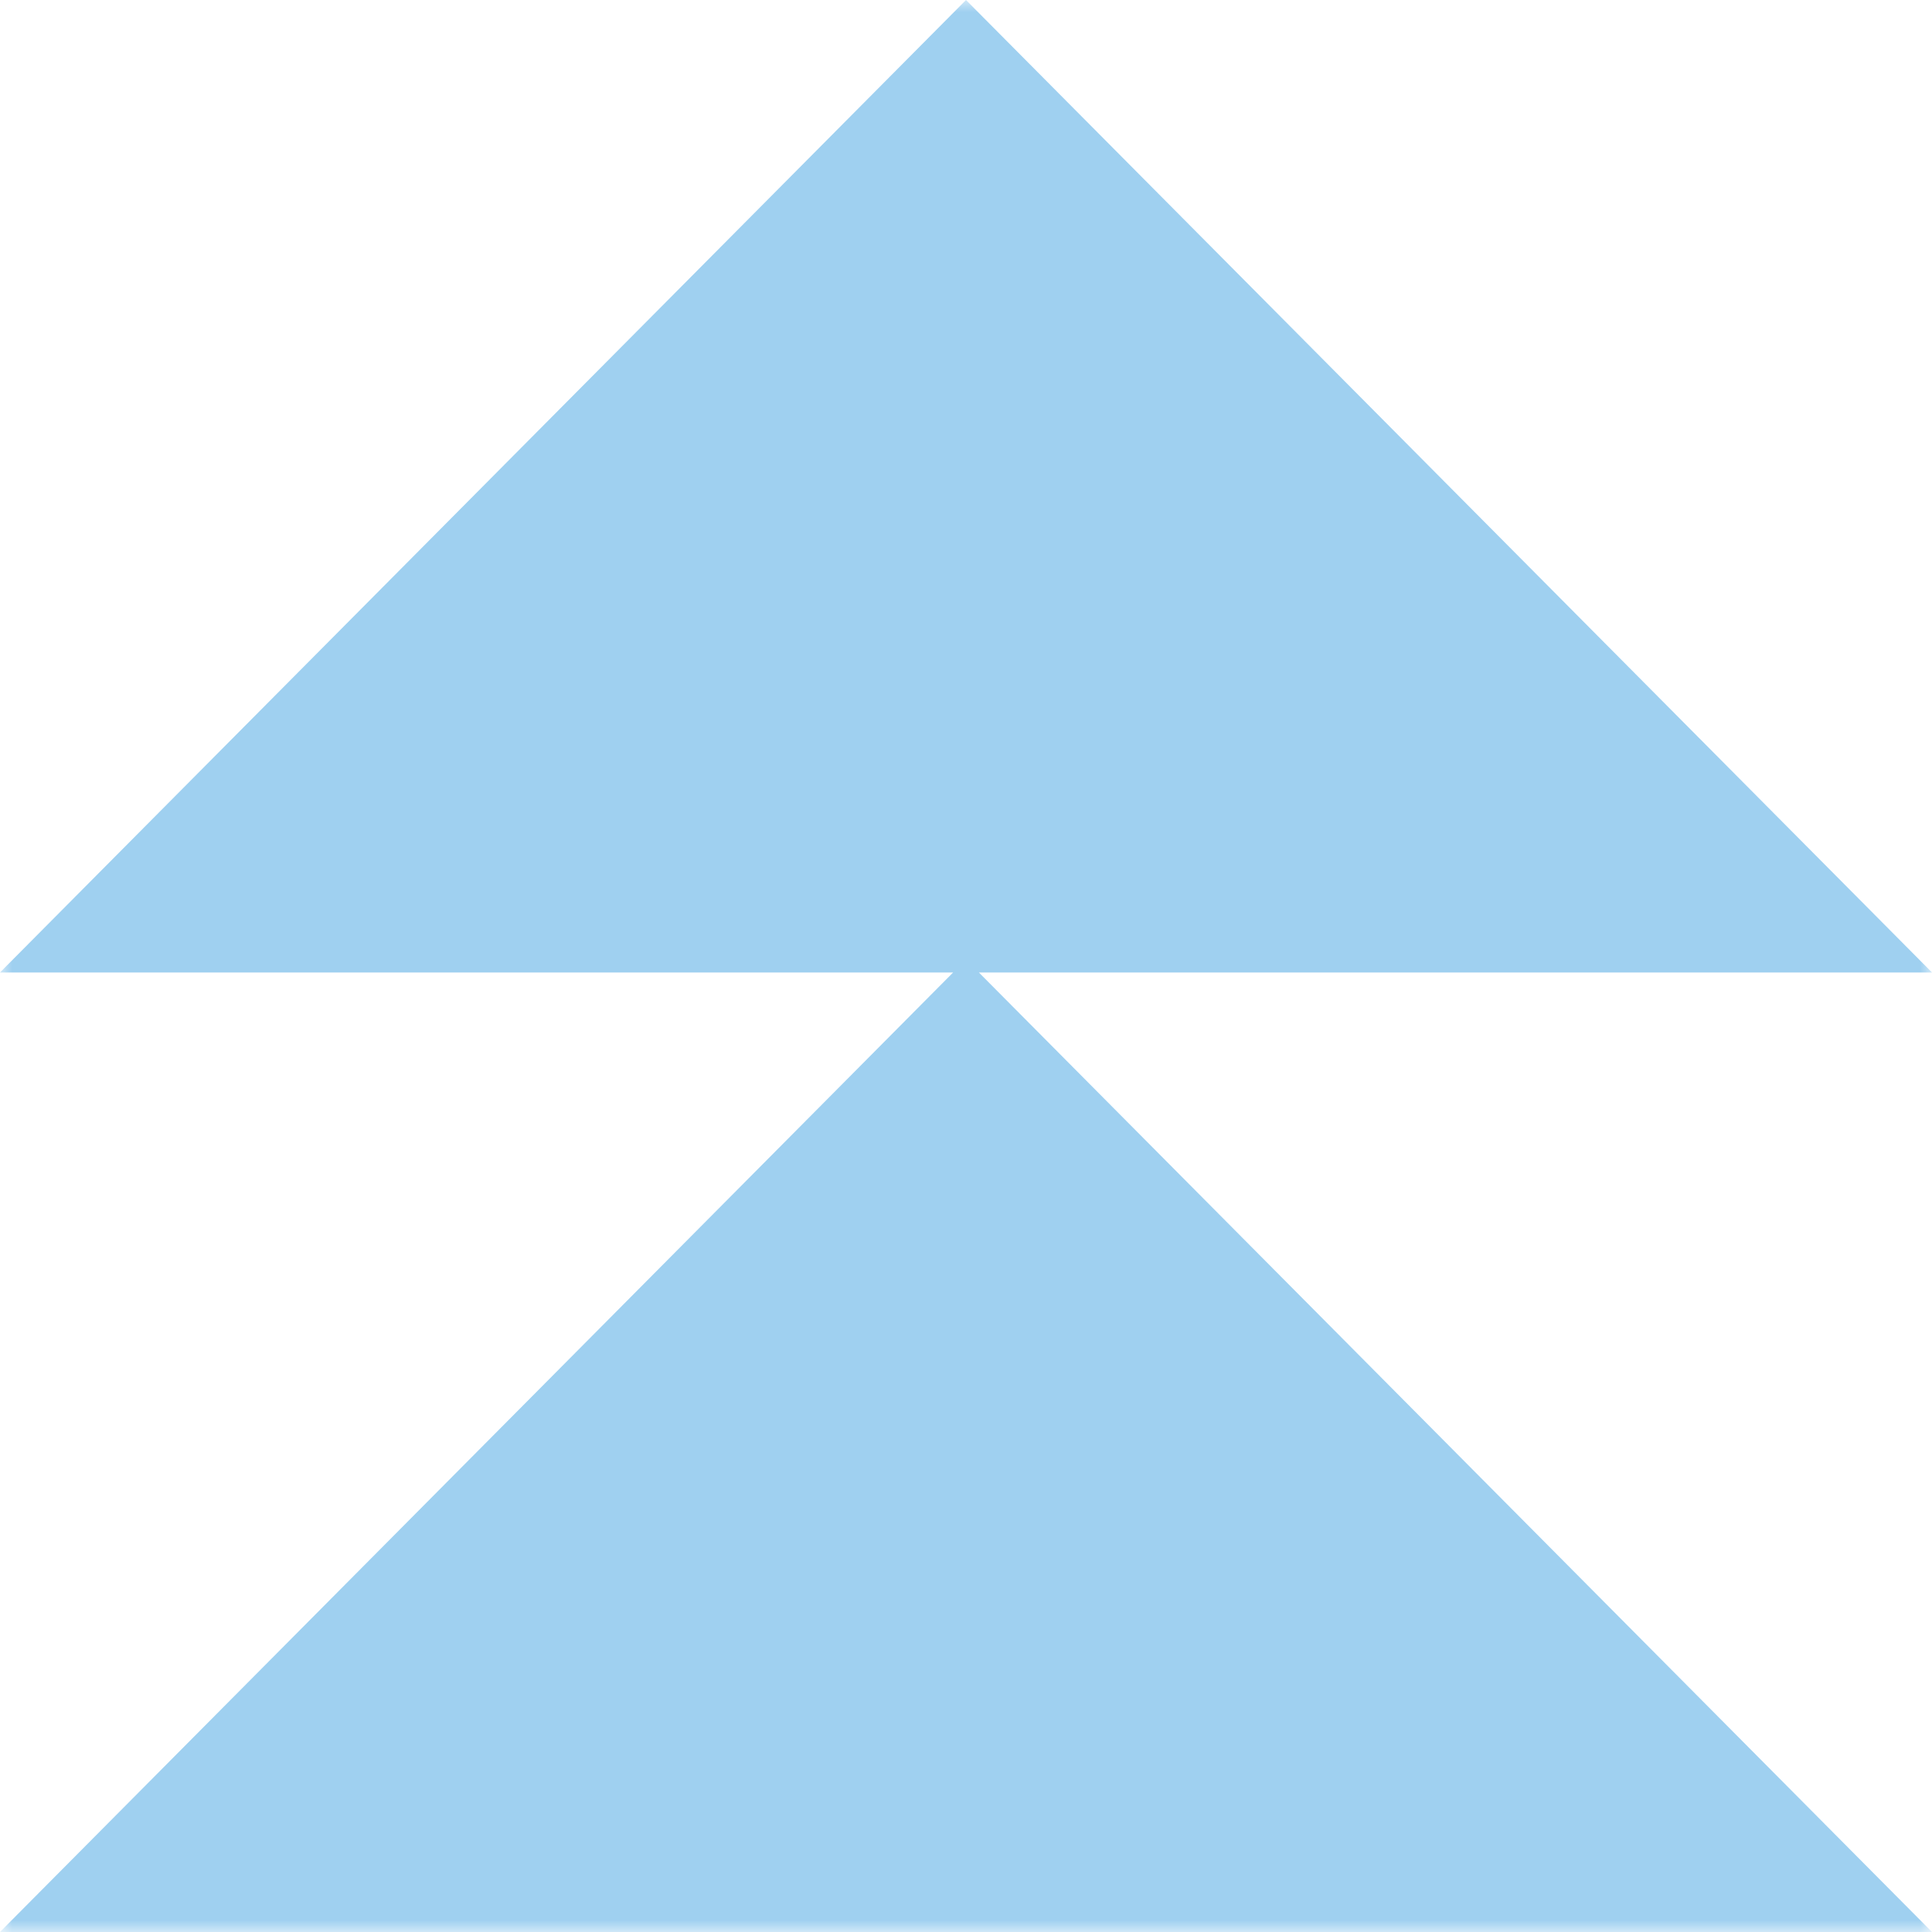<svg width="80" height="80" viewBox="0 0 80 80" fill="none" xmlns="http://www.w3.org/2000/svg">
<g clip-path="url(#clip0_93_5140)">
<mask id="mask0_93_5140" style="mask-type:luminance" maskUnits="userSpaceOnUse" x="0" y="0" width="80" height="80">
<path d="M80 0H0V80H80V0Z" fill="white"/>
</mask>
<g mask="url(#mask0_93_5140)">
<path fill-rule="evenodd" clip-rule="evenodd" d="M80 40.268L40 0L0 40.268H39.467L0 80H80L40.533 40.268H80Z" fill="#9FD0F0"/>
</g>
</g>
<defs>
<clipPath id="clip0_93_5140">
<rect width="80" height="80" fill="white"/>
</clipPath>
</defs>
</svg>
